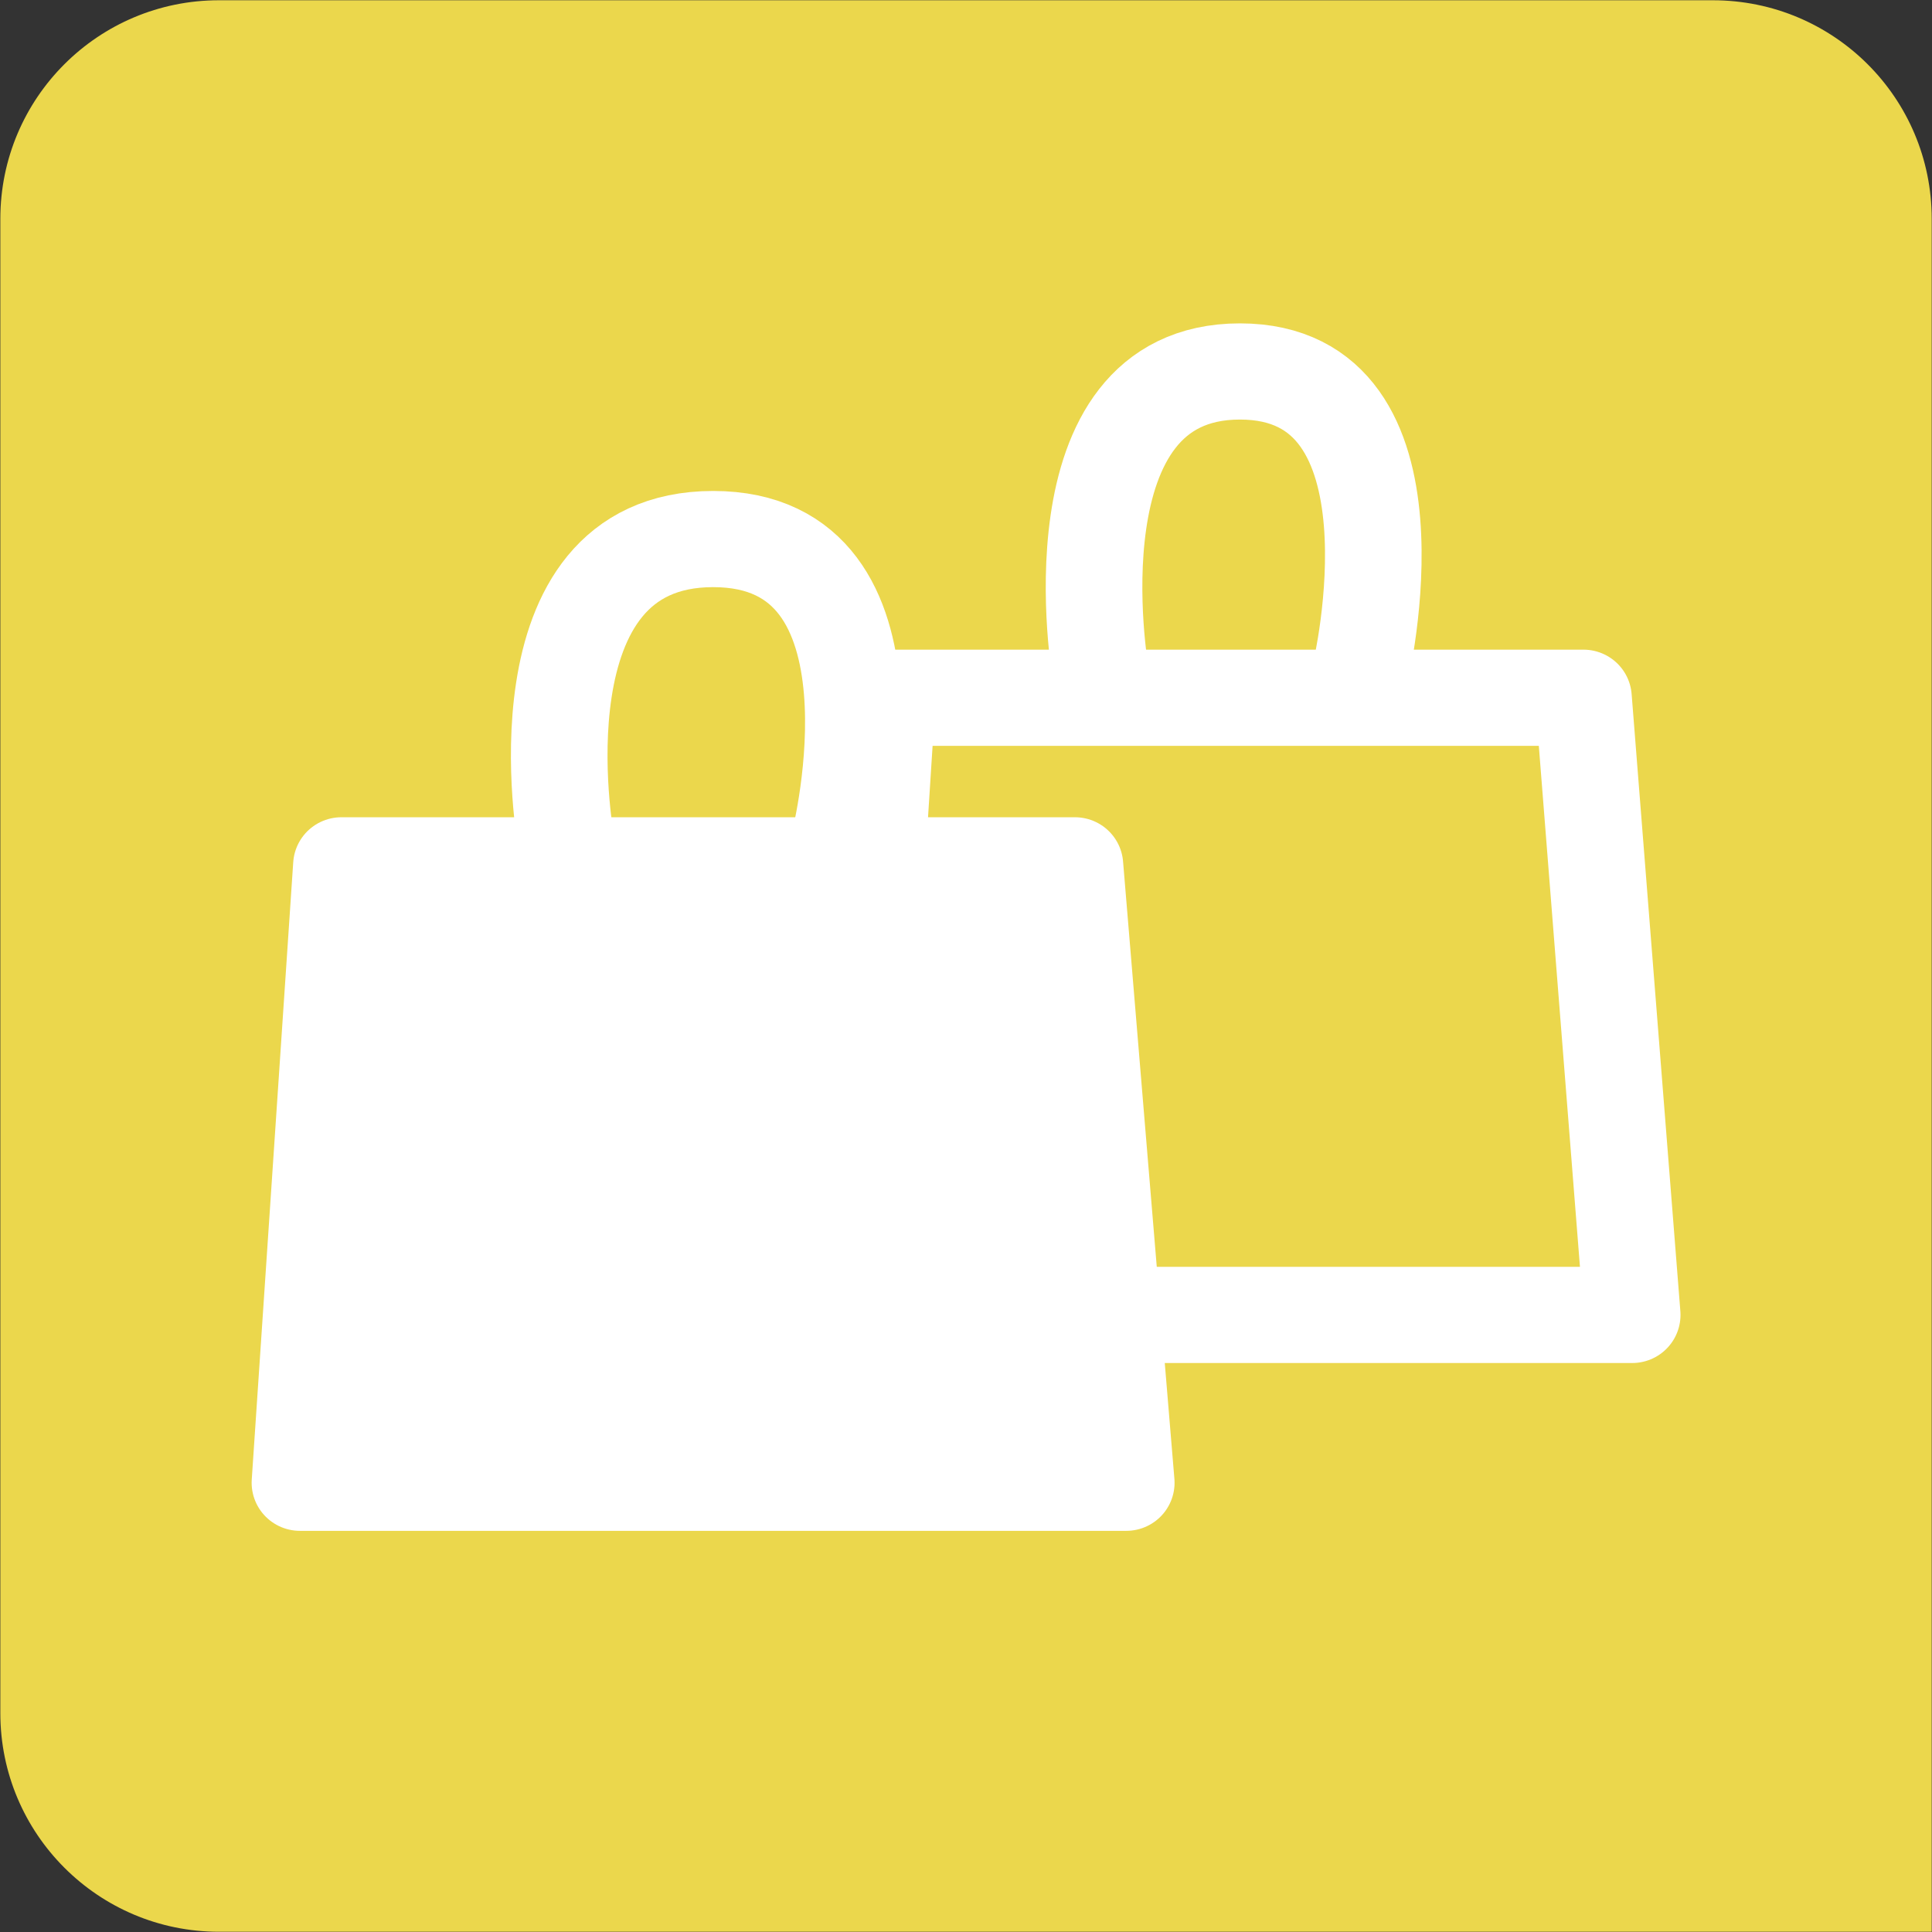 <?xml version="1.0" encoding="utf-8"?>
<!-- Generator: Adobe Illustrator 16.0.0, SVG Export Plug-In . SVG Version: 6.00 Build 0)  -->
<!DOCTYPE svg PUBLIC "-//W3C//DTD SVG 1.1//EN" "http://www.w3.org/Graphics/SVG/1.1/DTD/svg11.dtd">
<svg version="1.1" id="Capa_1" xmlns="http://www.w3.org/2000/svg" xmlns:xlink="http://www.w3.org/1999/xlink" x="0px" y="0px"
	 width="55px" height="55px" viewBox="0 0 55 55" enable-background="new 0 0 55 55" xml:space="preserve">
<rect x="0" y="0" width="55" height="55" fill="#333333" stroke="none"/>
<symbol  id="artesania" viewBox="-19.993 -20.082 39.987 40.165">
	<path fill="#EBD74C" d="M15.461,20.083h-30.927c-2.5,0-4.527-2.032-4.527-4.545v-31.074c0-2.51,2.027-4.546,4.527-4.546h9.224
		h21.703h4.533v4.546V6.271v9.268C19.994,18.051,17.967,20.083,15.461,20.083z"/>
	<g>
		<g>
			<g>
				
					<polygon fill="#FFFFFF" stroke="#FFFFFF" stroke-width="2" stroke-linecap="round" stroke-linejoin="round" stroke-miterlimit="10" points="
					-12.931,2.094 -13.79,-10.745 3.318,-10.745 2.255,2.094 				"/>
				
					<path fill="none" stroke="#FFFFFF" stroke-width="2" stroke-linecap="round" stroke-linejoin="round" stroke-miterlimit="10" d="
					M-8.283,2.609c0,0-1.129,6.27,3.048,6.27c4.178,0,2.618-6.27,2.618-6.27"/>
			</g>
		</g>
		<g>
			<g>
				
					<polygon fill="none" stroke="#FFFFFF" stroke-width="2" stroke-linecap="round" stroke-linejoin="round" stroke-miterlimit="10" points="
					-1.63,5.579 -2.447,-7.255 13.793,-7.255 12.784,5.579 				"/>
				
					<path fill="none" stroke="#FFFFFF" stroke-width="2" stroke-linecap="round" stroke-linejoin="round" stroke-miterlimit="10" d="
					M2.785,6.097c0,0-1.079,6.267,2.886,6.267c3.969,0,2.494-6.267,2.494-6.267"/>
			</g>
		</g>
	</g>
</symbol>
<use xlink:href="#artesania"  width="39.987" height="40.165" x="-19.993" y="-20.082" transform="matrix(1.375 0 0 -1.369 27.5 27.501)" overflow="visible"/>
</svg>
